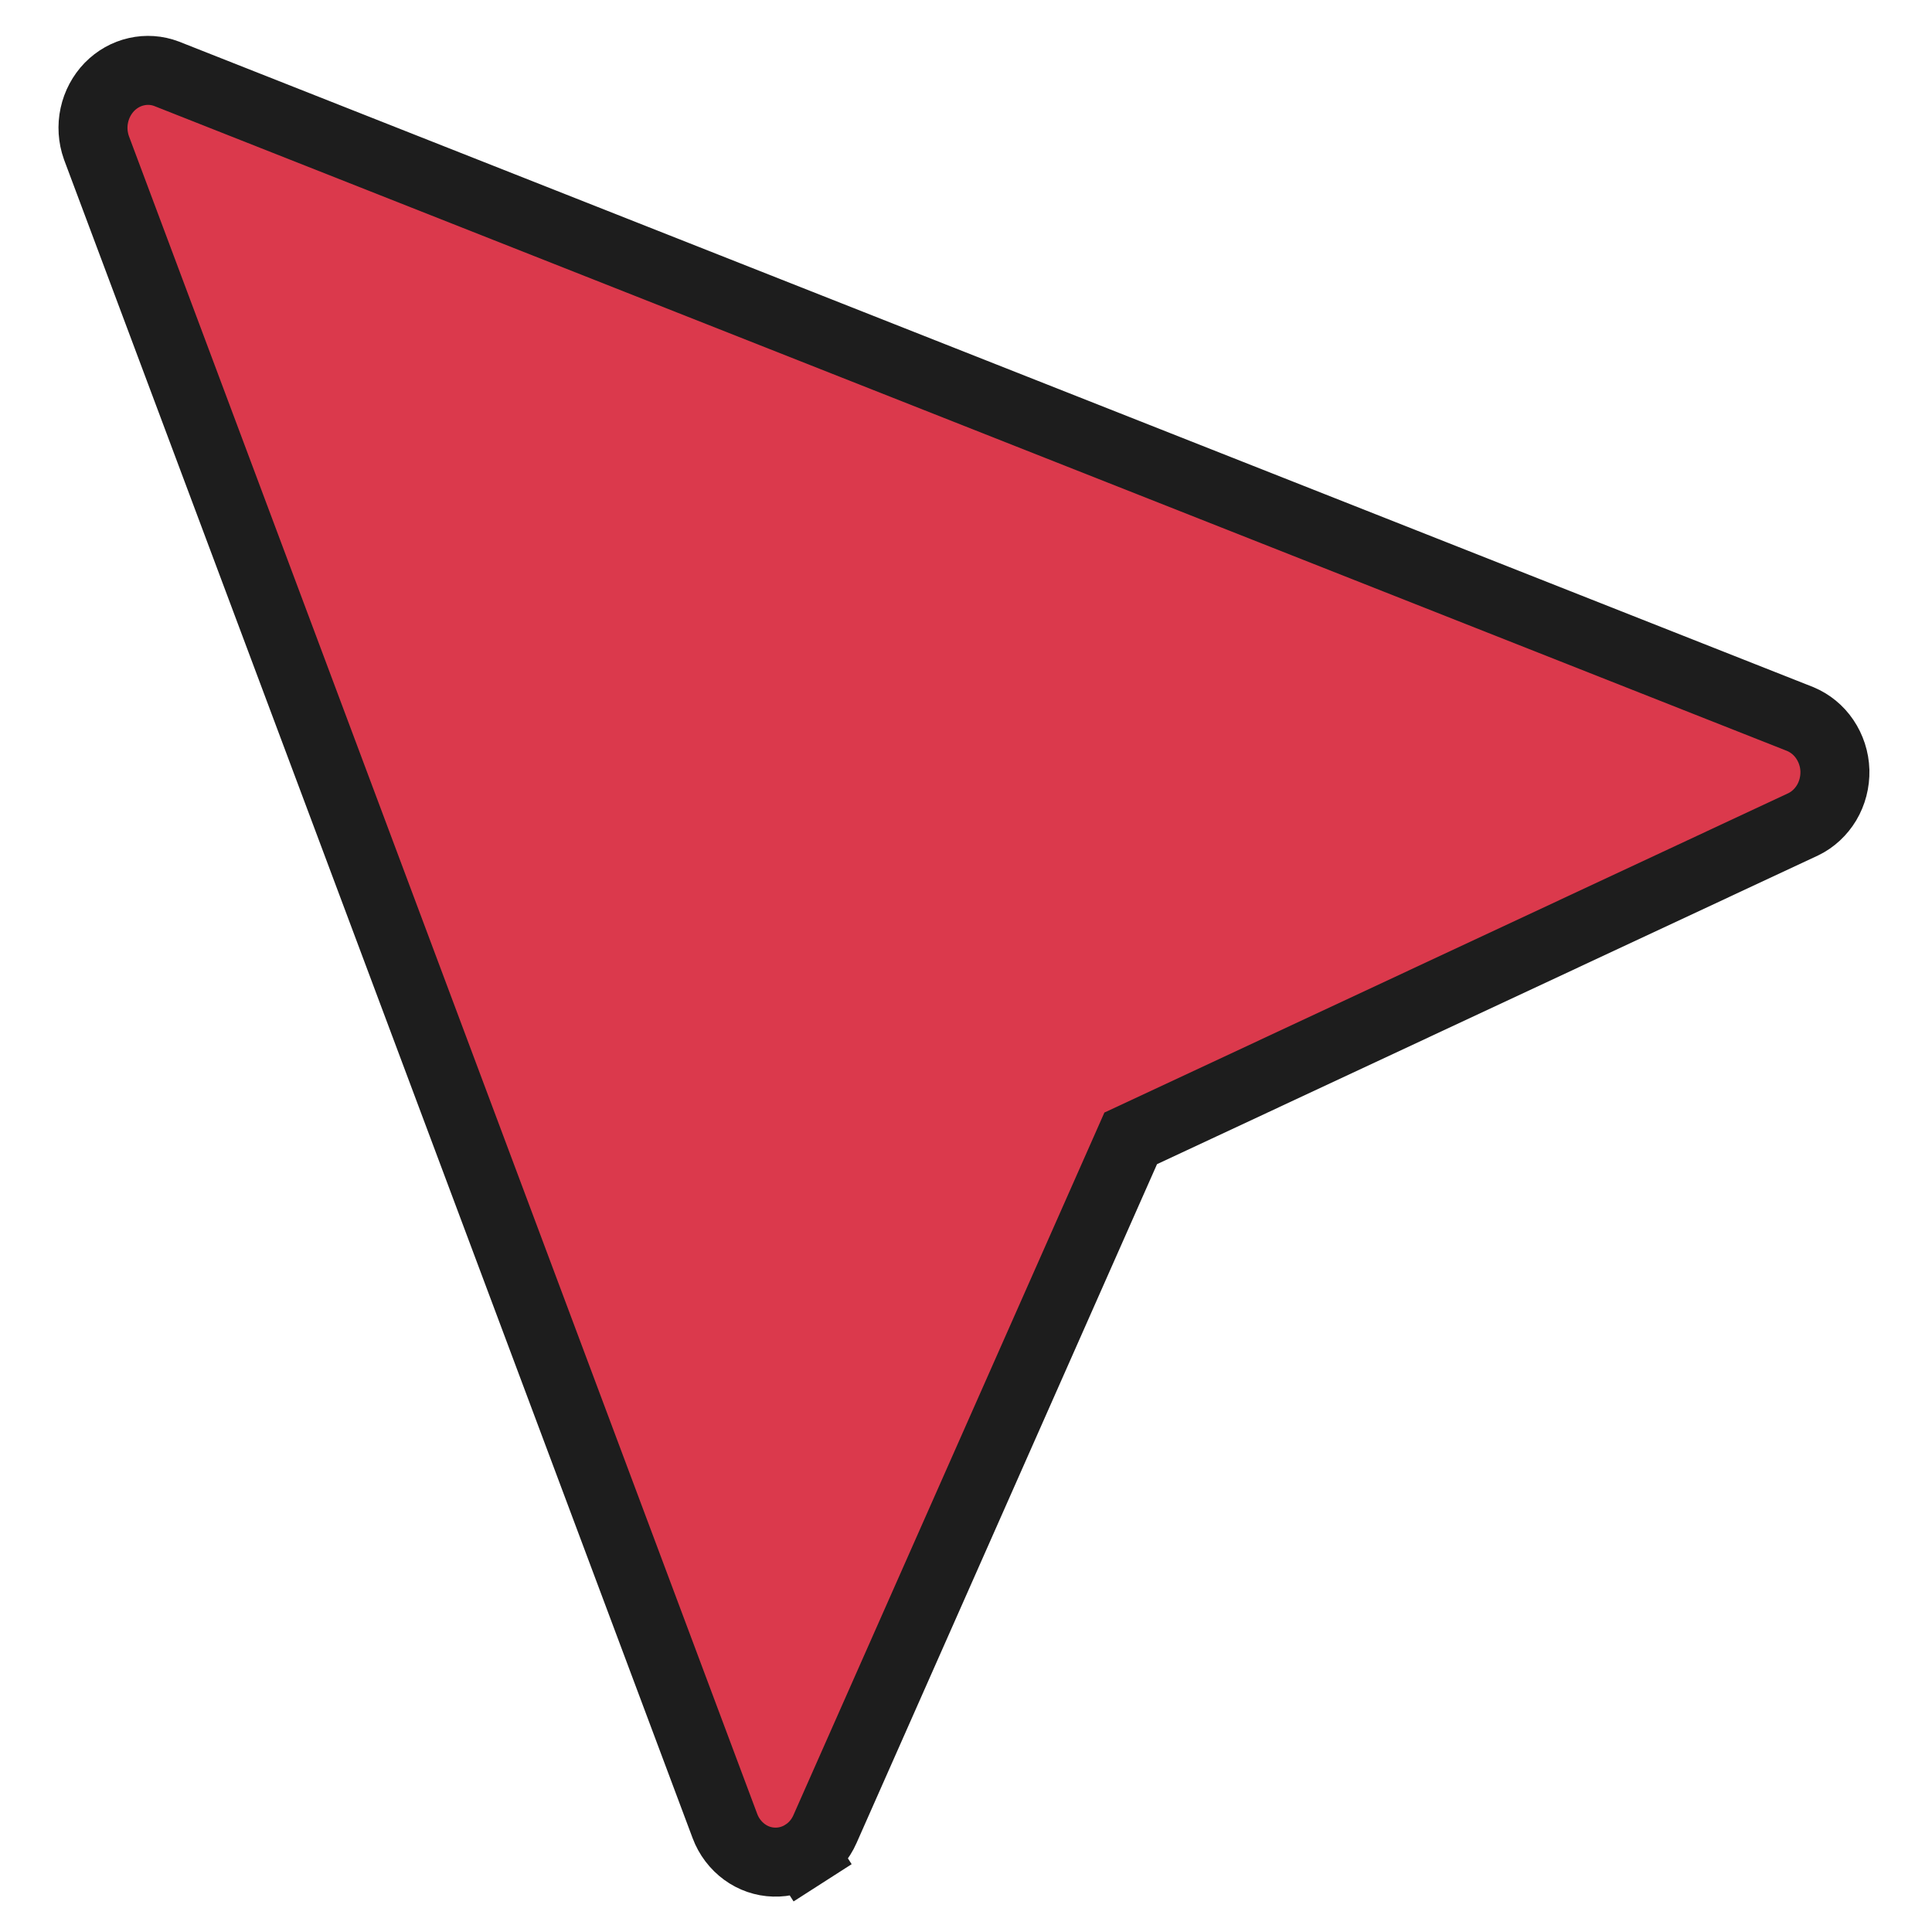 <svg width="28" height="28" viewBox="0 0 28 28" fill="none" xmlns="http://www.w3.org/2000/svg">
<path d="M16.557 16.419L16.387 16.498L16.311 16.67L11.956 26.509L11.956 26.509C11.89 26.659 11.784 26.782 11.652 26.866L11.922 27.287L11.652 26.866C11.521 26.95 11.37 26.992 11.217 26.987C11.065 26.983 10.916 26.932 10.79 26.84C10.663 26.747 10.563 26.617 10.506 26.464L1.397 2.14C1.344 1.99 1.333 1.827 1.367 1.671C1.401 1.513 1.478 1.371 1.586 1.259C1.695 1.148 1.83 1.072 1.977 1.039C2.122 1.006 2.273 1.016 2.413 1.069L26.093 10.422C26.233 10.481 26.357 10.581 26.446 10.713C26.536 10.846 26.588 11.004 26.593 11.169C26.597 11.333 26.555 11.495 26.473 11.633C26.39 11.771 26.273 11.879 26.135 11.946L16.557 16.419Z" fill="#DB394C" stroke="#1D1D1D"/>
</svg>
